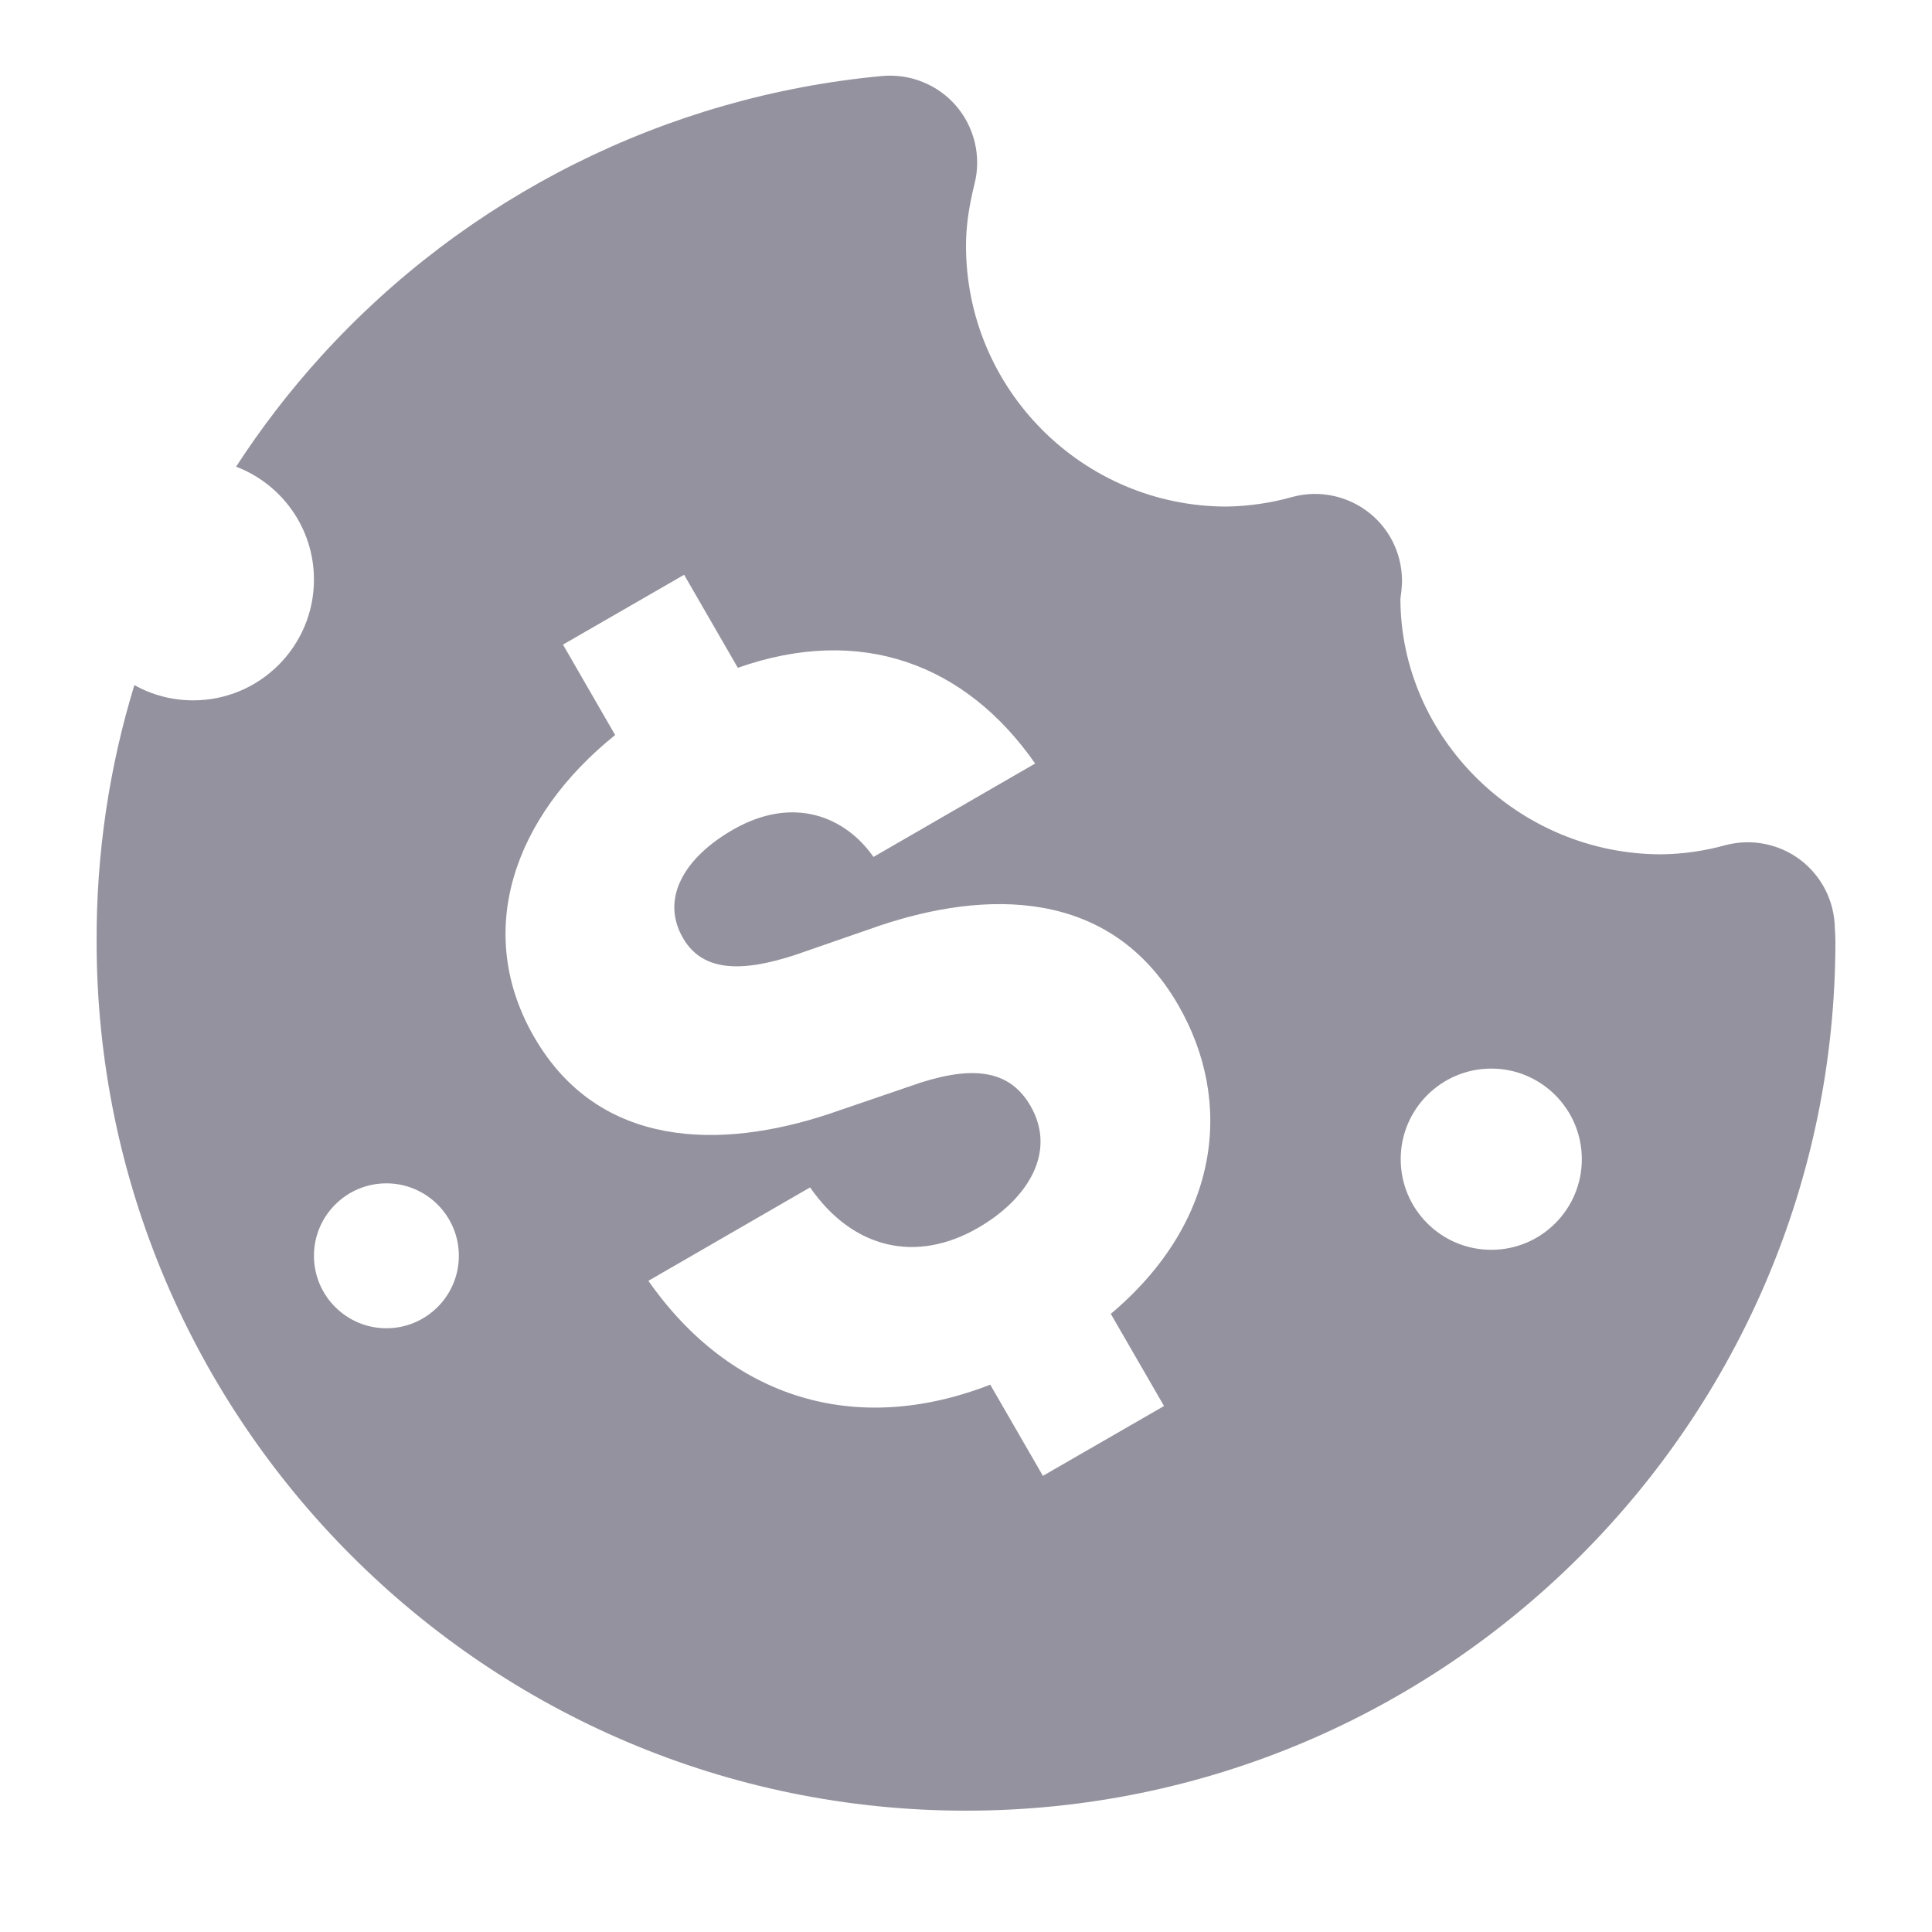<svg class="init_icon" width="20" height="20" viewBox="0 0 20 20" fill="none" xmlns="http://www.w3.org/2000/svg"><path fill-rule="evenodd" clip-rule="evenodd" d="M18.638 8.902C18.53 8.82 18.405 8.764 18.271 8.737C18.139 8.71 18.001 8.714 17.87 8.747C17.651 8.808 17.426 8.841 17.2 8.844C15.711 8.844 14.5 7.633 14.497 6.2C14.502 6.169 14.512 6.079 14.513 6.049C14.518 5.908 14.491 5.768 14.433 5.64C14.375 5.512 14.287 5.399 14.177 5.311C14.067 5.223 13.938 5.162 13.801 5.133C13.663 5.103 13.52 5.107 13.384 5.143C13.161 5.206 12.931 5.24 12.7 5.244C11.211 5.244 10 4.033 10 2.544C10 2.349 10.028 2.145 10.089 1.9C10.124 1.76 10.124 1.614 10.091 1.474C10.057 1.334 9.991 1.204 9.897 1.095C9.803 0.986 9.684 0.901 9.55 0.848C9.417 0.794 9.272 0.774 9.129 0.787C6.9 0.995 4.83 2.03 3.325 3.687C2.999 4.046 2.705 4.429 2.444 4.831C2.915 5.01 3.25 5.466 3.25 6C3.25 6.69 2.69 7.25 2 7.25C1.779 7.25 1.571 7.193 1.391 7.092C1.13 7.944 0.997 8.838 1 9.744C1 14.707 5.037 18.744 10 18.744C14.963 18.744 19 14.707 19 9.744C19 9.7 18.997 9.657 18.994 9.6C18.991 9.465 18.957 9.332 18.896 9.211C18.834 9.09 18.746 8.984 18.638 8.902ZM10.796 15.278L10.251 14.334C8.856 14.877 7.564 14.476 6.712 13.259L8.386 12.292C8.831 12.933 9.488 13.078 10.124 12.711C10.639 12.414 10.943 11.926 10.668 11.449C10.463 11.094 10.11 11.023 9.531 11.207L8.583 11.531C7.463 11.903 6.2 11.896 5.53 10.736C4.898 9.642 5.32 8.451 6.368 7.609L5.828 6.673L7.082 5.95L7.638 6.913C8.912 6.464 9.997 6.873 10.716 7.904L9.042 8.871C8.751 8.453 8.21 8.229 7.584 8.591C7.088 8.877 6.833 9.299 7.07 9.71C7.275 10.066 7.687 10.065 8.242 9.882L9.104 9.583C10.191 9.218 11.49 9.179 12.197 10.404C12.775 11.405 12.632 12.647 11.499 13.601L12.05 14.555L10.796 15.278ZM16.375 12C16.375 12.518 15.955 12.938 15.438 12.938C14.92 12.938 14.5 12.518 14.5 12C14.5 11.482 14.92 11.062 15.438 11.062C15.955 11.062 16.375 11.482 16.375 12ZM4 13.75C4.414 13.75 4.75 13.414 4.75 13C4.75 12.586 4.414 12.25 4 12.25C3.586 12.25 3.25 12.586 3.25 13C3.25 13.414 3.586 13.75 4 13.75Z" fill="#94929E"></path></svg>